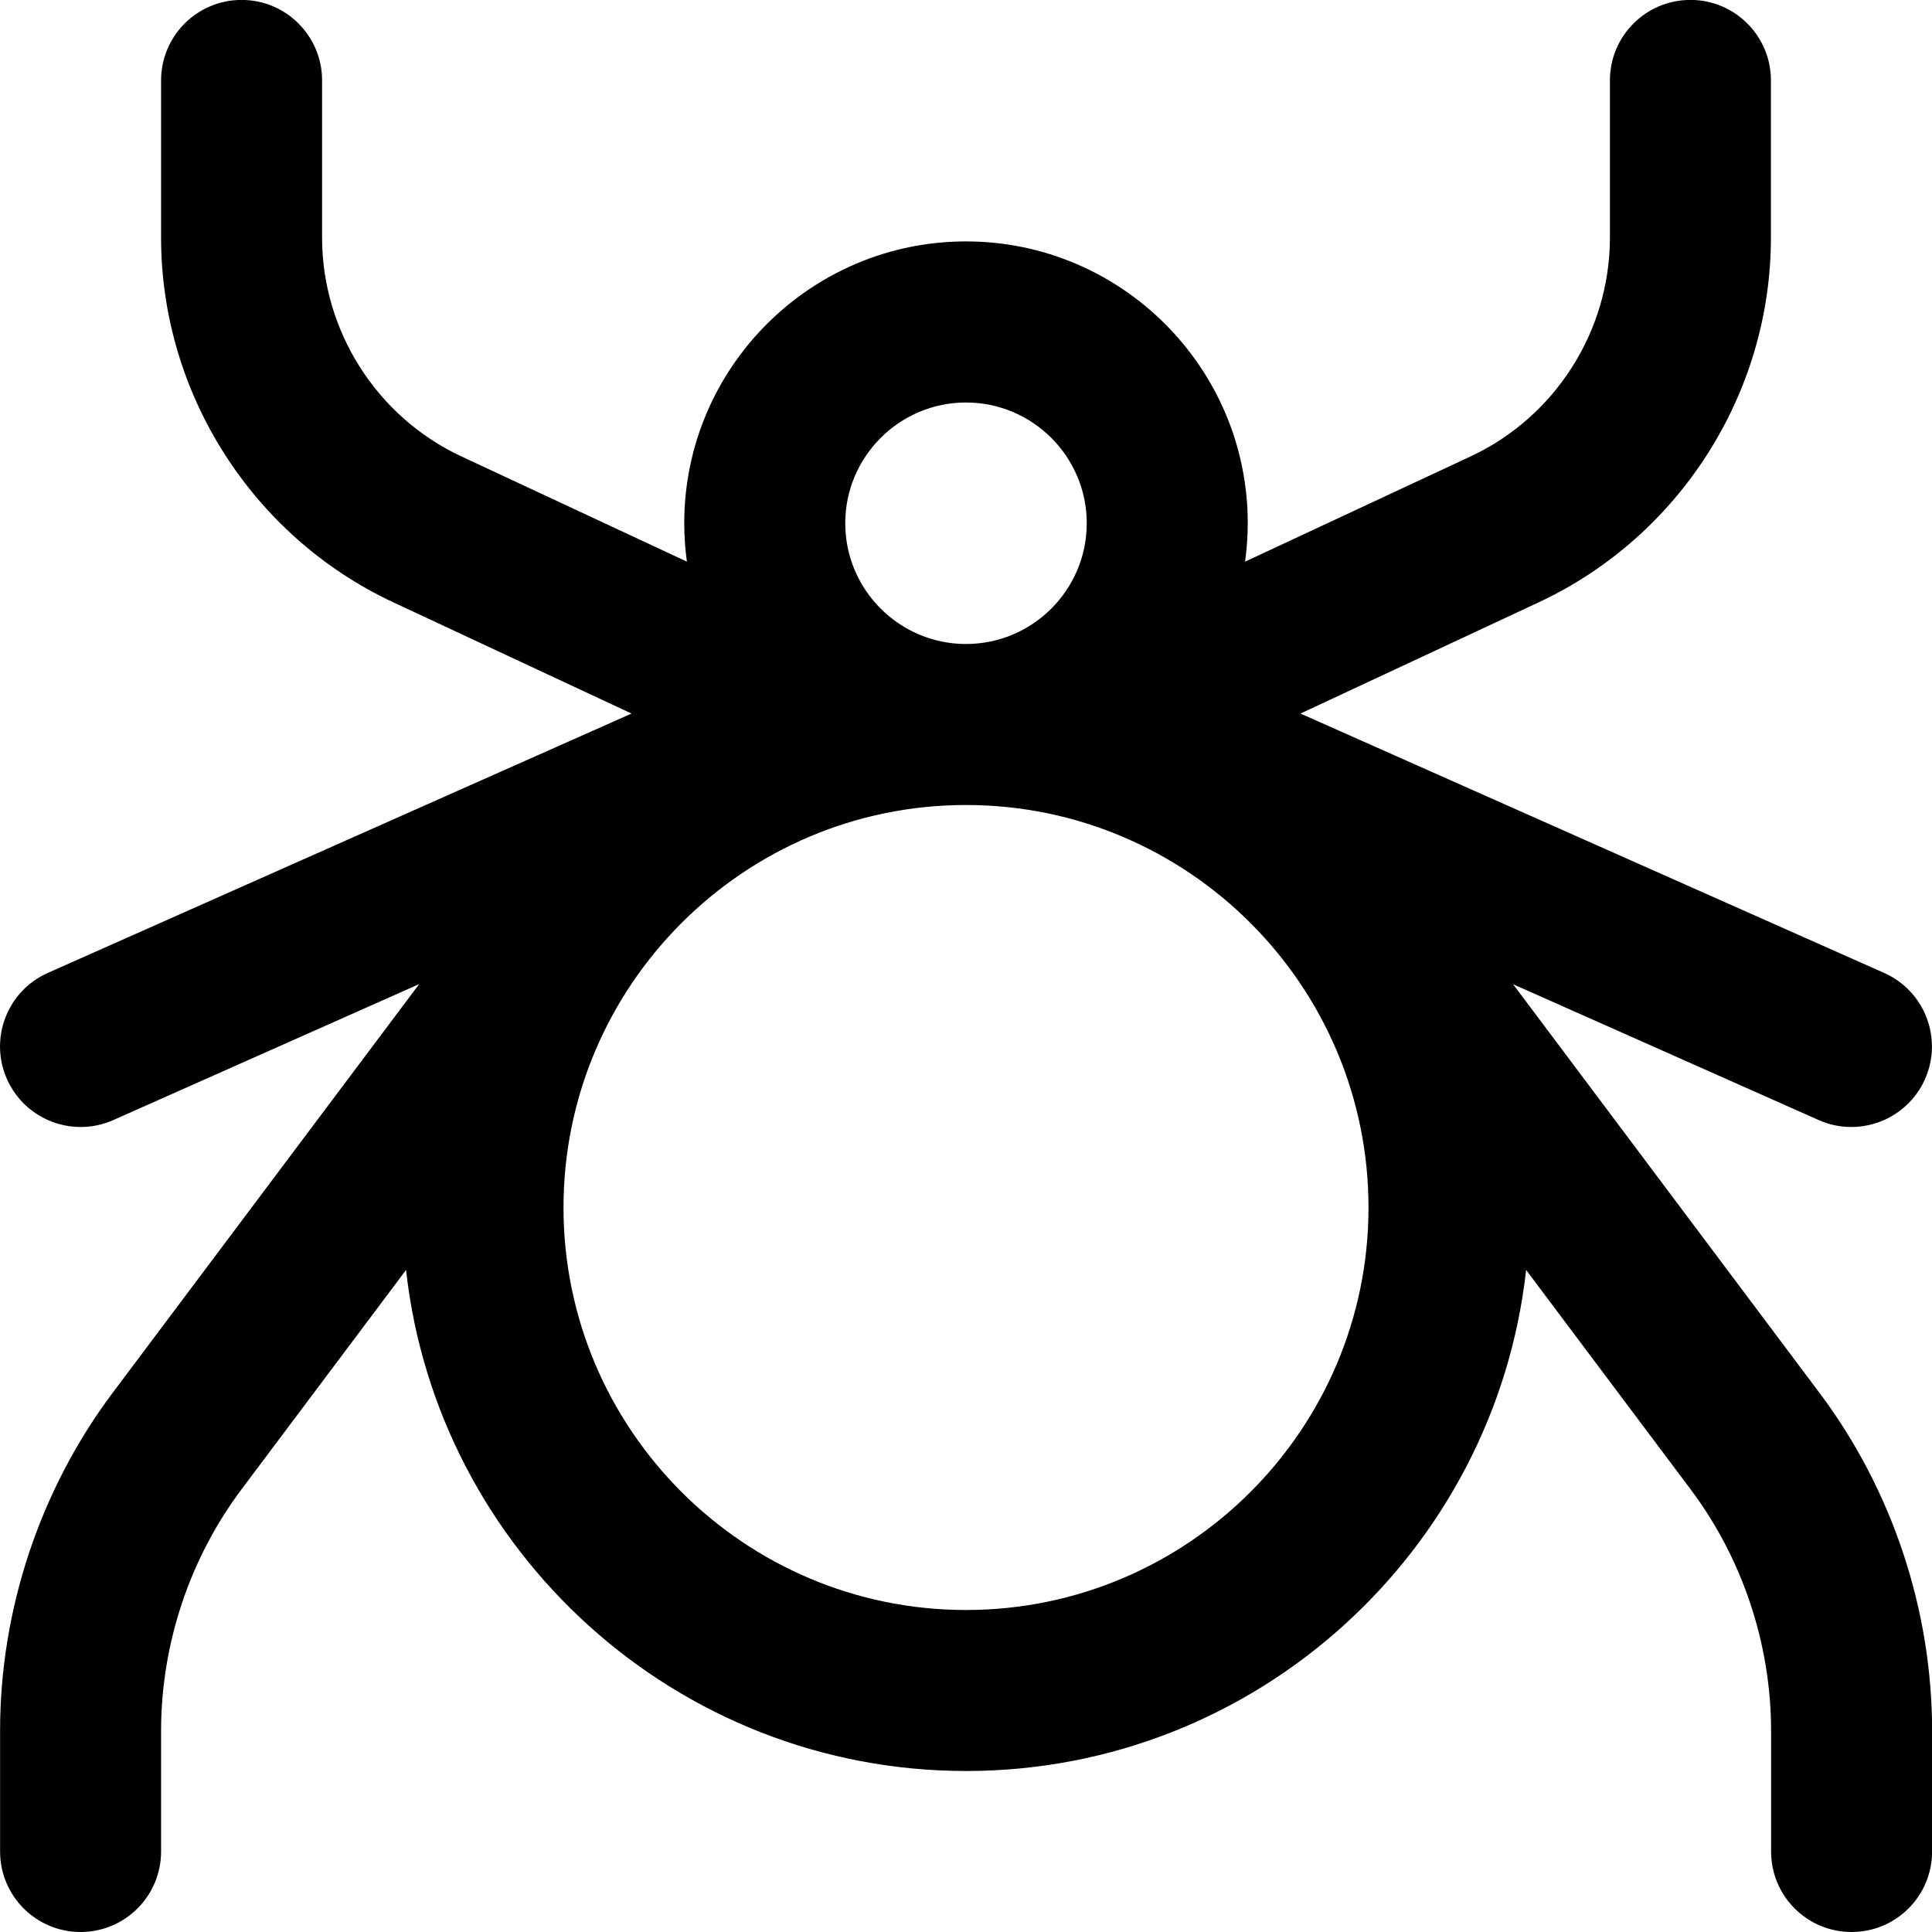 <?xml version="1.0" encoding="UTF-8"?>
<svg xmlns="http://www.w3.org/2000/svg" id="Layer_1" data-name="Layer 1" viewBox="0 0 24 24">
  <path d="m18.793,12.225l3.8,1.689c.132.059.27.086.405.086.384,0,.749-.222.915-.594.224-.505-.003-1.096-.508-1.32l-7.25-3.222,2.958-1.381c1.753-.818,2.886-2.597,2.886-4.531v-1.953c0-.552-.447-1-1-1s-1,.448-1,1v1.953c0,1.161-.68,2.228-1.731,2.718l-2.801,1.307c.021-.156.033-.316.033-.478,0-1.93-1.57-3.5-3.5-3.5s-3.5,1.57-3.5,3.5c0,.162.011.322.033.478l-2.801-1.307c-1.052-.491-1.731-1.558-1.731-2.718v-1.953c0-.552-.448-1-1-1s-1,.448-1,1v1.953c0,1.934,1.133,3.712,2.886,4.531l2.958,1.381L.594,12.086c-.504.224-.732.815-.507,1.32.166.373.531.594.914.594.136,0,.273-.027.406-.086l3.8-1.689-3.806,5.075c-.903,1.203-1.4,2.694-1.4,4.2v1.5c0,.553.448,1,1,1s1-.447,1-1v-1.5c0-1.075.355-2.141,1-3l2.043-2.724c.387,3.496,3.359,6.224,6.957,6.224s6.569-2.728,6.957-6.224l2.043,2.725c.645.858,1,1.924,1,2.999v1.5c0,.553.447,1,1,1s1-.447,1-1v-1.5c0-1.506-.497-2.997-1.4-4.199l-3.806-5.076Zm-6.793-7.225c.827,0,1.5.673,1.5,1.5s-.673,1.5-1.5,1.5-1.5-.673-1.5-1.5.673-1.5,1.5-1.5Zm0,15c-2.757,0-5-2.243-5-5s2.243-5,5-5,5,2.243,5,5-2.243,5-5,5Z"/>
</svg>
